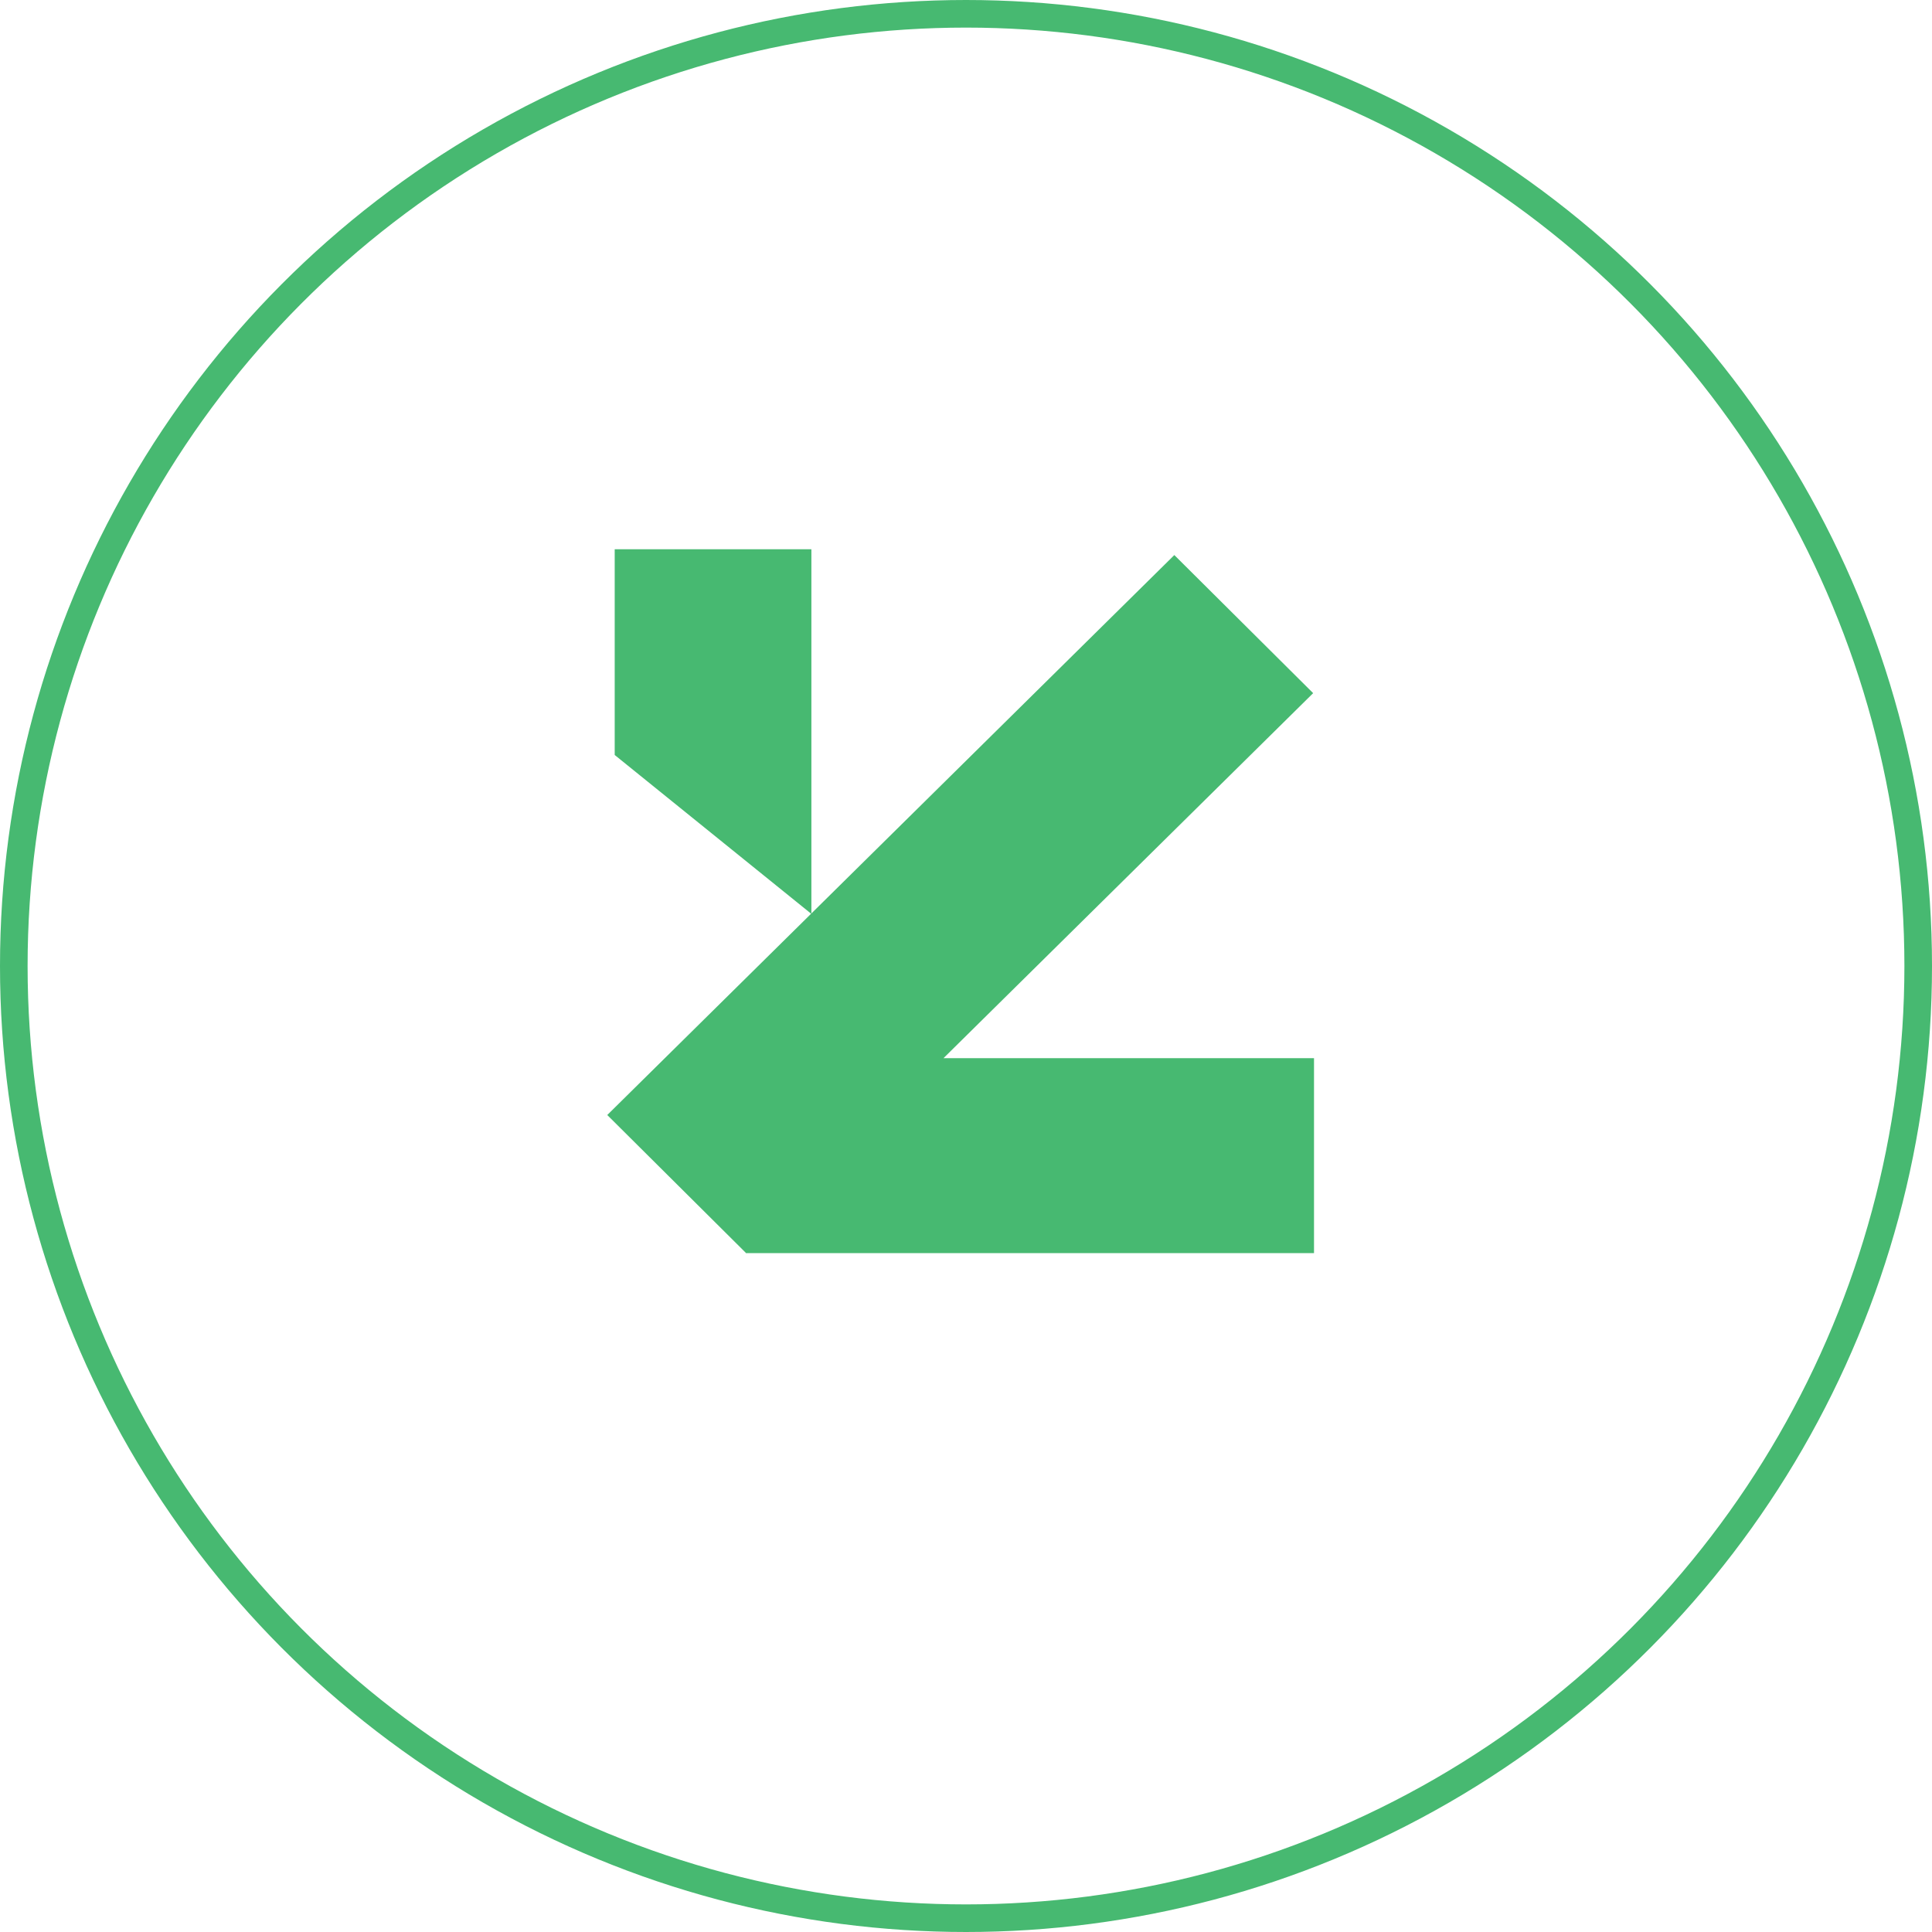 <?xml version="1.0" encoding="UTF-8"?> <svg xmlns="http://www.w3.org/2000/svg" width="70" height="70" viewBox="0 0 70 70" fill="none"> <path fill-rule="evenodd" clip-rule="evenodd" d="M47.609 45.402H27.023V45.393L22.002 40.399L29.389 33.105L22.272 27.355V19.9H29.398V33.096L42.548 20.111L47.578 25.114L34.184 38.34H47.609V45.402Z" fill="#47B971"></path> <circle cx="35" cy="35" r="34.5" transform="matrix(-1 0 0 1 70 0)" stroke="#47B971"></circle> </svg> 